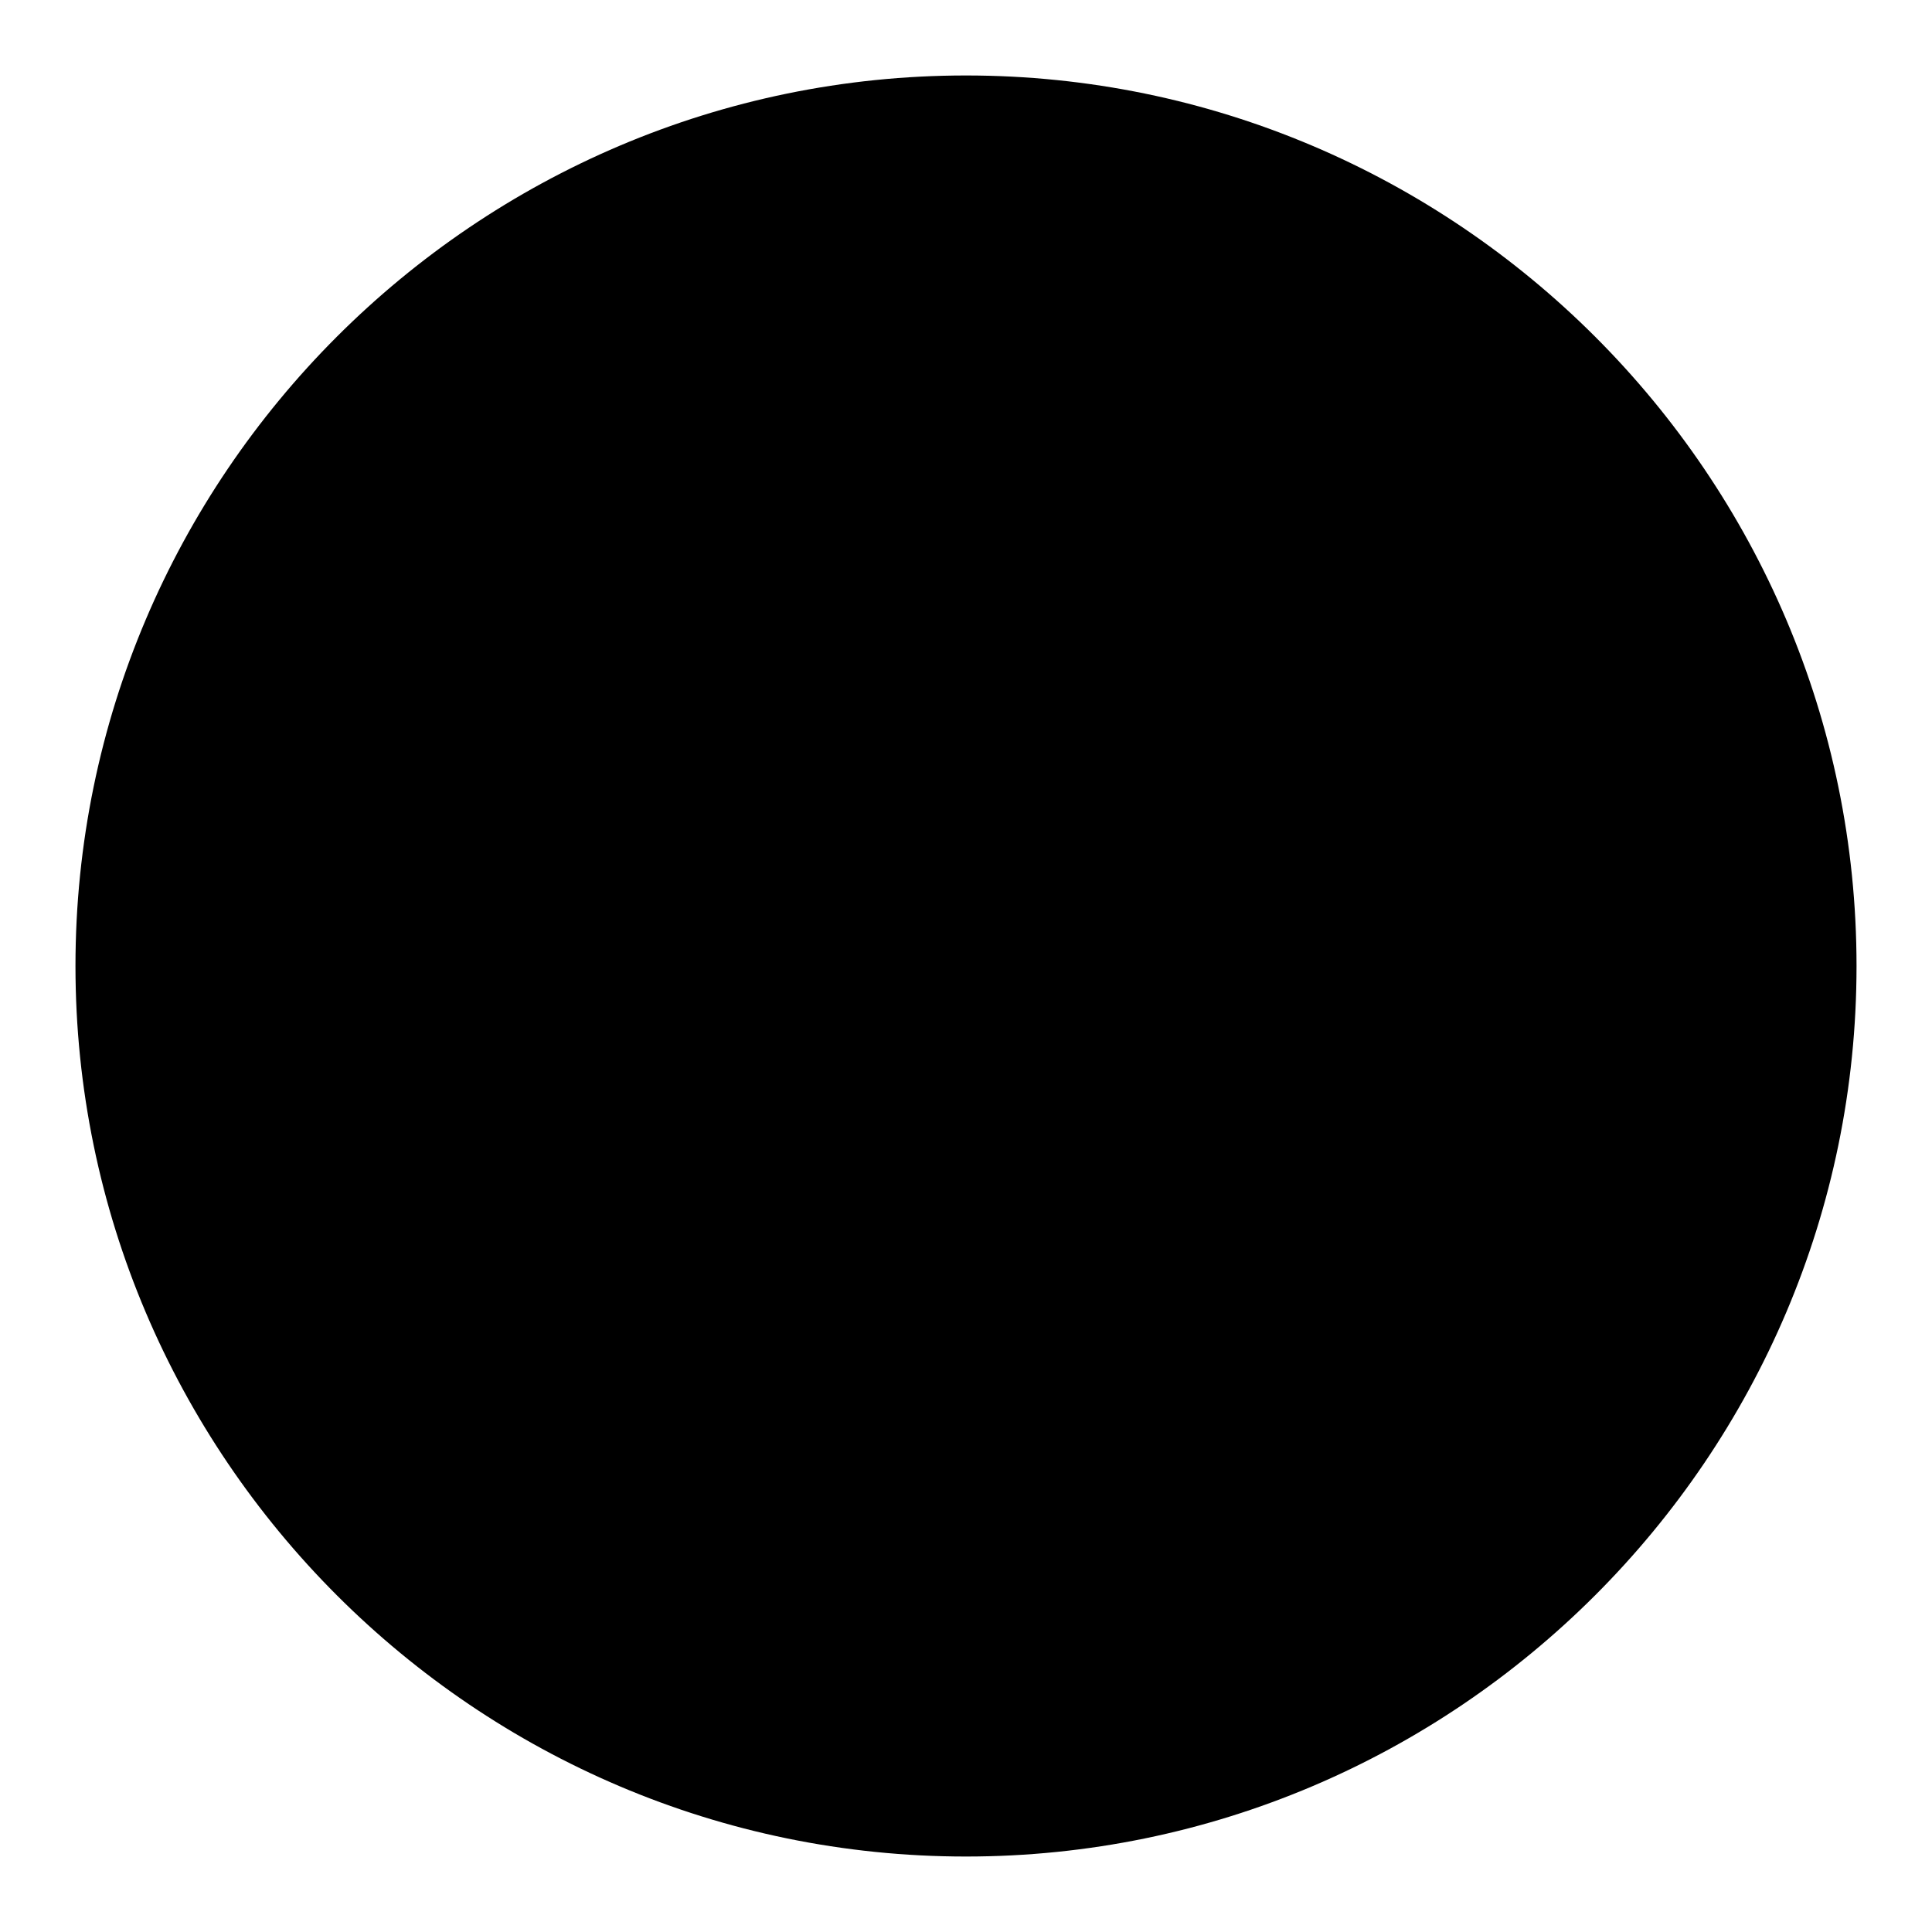 <?xml version="1.0" encoding="utf-8"?>
<!-- Svg Vector Icons : http://www.onlinewebfonts.com/icon -->
<!DOCTYPE svg PUBLIC "-//W3C//DTD SVG 1.1//EN" "http://www.w3.org/Graphics/SVG/1.1/DTD/svg11.dtd">
<svg version="1.1" xmlns="http://www.w3.org/2000/svg" xmlns:xlink="http://www.w3.org/1999/xlink" x="0px" y="0px" viewBox="0 0 256 256" enable-background="new 0 0 256 256" xml:space="preserve">
<g><g><path fill="#000000" d="M128,246c65,0,118-53,118-118S193,10,128,10S10,63,10,128S63,246,128,246z"/><path fill="#000000" d="M129.3,162.4l-25.6-5.1c0.4-2.9,0.7-5.7,0.8-8.4l17.5-12C125,145.5,127.4,154.2,129.3,162.4L129.3,162.4z M108.3,108l-8.6,5.9c0.8,2,1.5,4.2,2.2,6.5l14.7,3c-2.4-5.2-5-10.1-7.9-14.7C108.5,108.6,108.4,108.3,108.3,108L108.3,108z M121.2,134.6c-1.1-2.9-2.2-5.8-3.4-8.6l-15.3-3.1c1.6,6.5,2.5,14.2,2.2,23L121.2,134.6L121.2,134.6z M77.1,94c-6.8-1.4-14-0.6-20.7,2.7c-10.2,5.1-16.5,15-17.7,25.7c-4.4-15.1,2.3-31.6,16.6-38.8c8.5-4.3,17.9-4.4,26-1.1C75.5,73.8,65,69.3,54.6,71.9c-8.6,2.1-15.2,8.5-17.9,16.5C35.8,76,43.8,64.5,55.9,61.6c10.6-2.6,21.2,2.1,26.9,10.8c0.4-8.6,4.2-17.1,11.1-23.2c12.1-10.6,29.6-10.4,41.5-0.4c-10.1-3-21.5-1-30.1,6.6c-0.8,0.7-1.6,1.5-2.4,2.3c-4.8,5.1-6.5,10.6-6.4,17c2.5-8.5,8.3-15.9,16.7-20c14.3-7.1,31.3-2.4,40.2,10.4c-9-5.5-20.5-6.5-30.7-1.4c-11,5.5-18.1,15.3-18.9,26.1c1.3-1.4,3.2-2.2,5.2-2.2c4,0,7.3,3.3,7.3,7.4c0,4.1-3.3,7.4-7.3,7.4c-1.3,0-2.5-0.4-3.6-1c0.4,1.2,0.8,2.3,1.4,3.4c0.1,0.1,0.2,0.5,0.4,0.9l-8.5,5.9c-0.3-0.7-0.6-1.2-0.8-1.8c-1.5,3.2-4.7,5.5-8.4,5.5c-5.2,0-9.3-4.3-9.3-9.5c0-0.9,0.2-1.8,0.4-2.7c-2.3-1.3-3.9-3.7-3.9-6.6C76.6,95.6,76.8,94.8,77.1,94L77.1,94z M141.4,183.6l11.8-2.4c-0.2-1.3-0.3-2.6-0.4-3.9l-8.1-5.6C143.3,175.8,142.2,179.8,141.4,183.6L141.4,183.6z M155.1,161.1l-4-2.7c-0.1,0.1-0.1,0.3-0.2,0.3c-1.4,2.1-2.6,4.4-3.7,6.8l6.8-1.4C154.4,163,154.7,162,155.1,161.1L155.1,161.1z M146.7,166.7l7.1-1.4c-0.7,3.1-1.1,6.6-1,10.7l-7.7-5.3C145.6,169.3,146.1,168,146.7,166.7L146.7,166.7z M138.5,130.9c5.5-4.7,13.7-4.7,19.3,0.2c3.2,2.8,5,6.7,5.2,10.8c2.6-4,7.6-6.2,12.5-5c5.7,1.4,9.3,6.7,9,12.4c-1.3-3.7-4.3-6.7-8.3-7.6c-4.9-1.2-9.7,0.9-12.4,4.9c3.8-1.5,8.1-1.5,12.1,0.5c6.6,3.3,9.8,11,7.7,18c-0.6-4.9-3.5-9.5-8.2-11.9c-3.1-1.5-6.5-1.9-9.6-1.3c0.1,0.4,0.2,0.8,0.2,1.2c0,1.3-0.7,2.5-1.8,3.1c0.1,0.4,0.2,0.8,0.2,1.2c0,2.4-1.9,4.4-4.3,4.4c-1.7,0-3.2-1.1-3.9-2.5c-0.1,0.3-0.3,0.6-0.4,0.8l-4-2.7c0.1-0.2,0.2-0.4,0.2-0.4c0.3-0.5,0.5-1.1,0.7-1.6c-0.5,0.3-1.1,0.5-1.7,0.5c-1.9,0-3.4-1.5-3.4-3.4s1.5-3.5,3.4-3.5c0.9,0,1.8,0.4,2.4,1c-0.4-5-3.7-9.6-8.8-12.1c-4.7-2.4-10.1-1.9-14.3,0.7c4.2-5.9,12-8.1,18.7-4.8c3.9,1.9,6.6,5.4,7.7,9.3c0-2.9-0.8-5.5-3-7.9c-0.3-0.4-0.7-0.7-1.1-1.1C148.4,130.4,143.1,129.5,138.5,130.9L138.5,130.9z M157,196.6c-1.9-5.3-3-10.1-3.7-14.3l-12.3,2.5c-0.3,1.3-0.5,2.5-0.7,3.7l11.7,8c-0.7,0-1.3,0-2,0l-9.9-6.8c-0.4,2.5-0.8,4.7-1,6.5c-1.4,0-2.8,0-4.2,0c-0.5-4.8-1.4-12.1-3-20.7l-31.1,21.3c-1.5,0.1-3,0.1-4.5,0.2l35.1-24.1c-0.5-2.6-1-5.2-1.6-7.9l-26.4-5.3c-1.6,10.9-4.9,23.4-10.3,37.5c-22.8,1.3-38.2,3.8-38.2,6.7c0,4.3,34,7.7,76,7.7s76-3.4,76-7.7C206.9,200.5,186.1,197.7,157,196.6z"/></g></g>
</svg>
